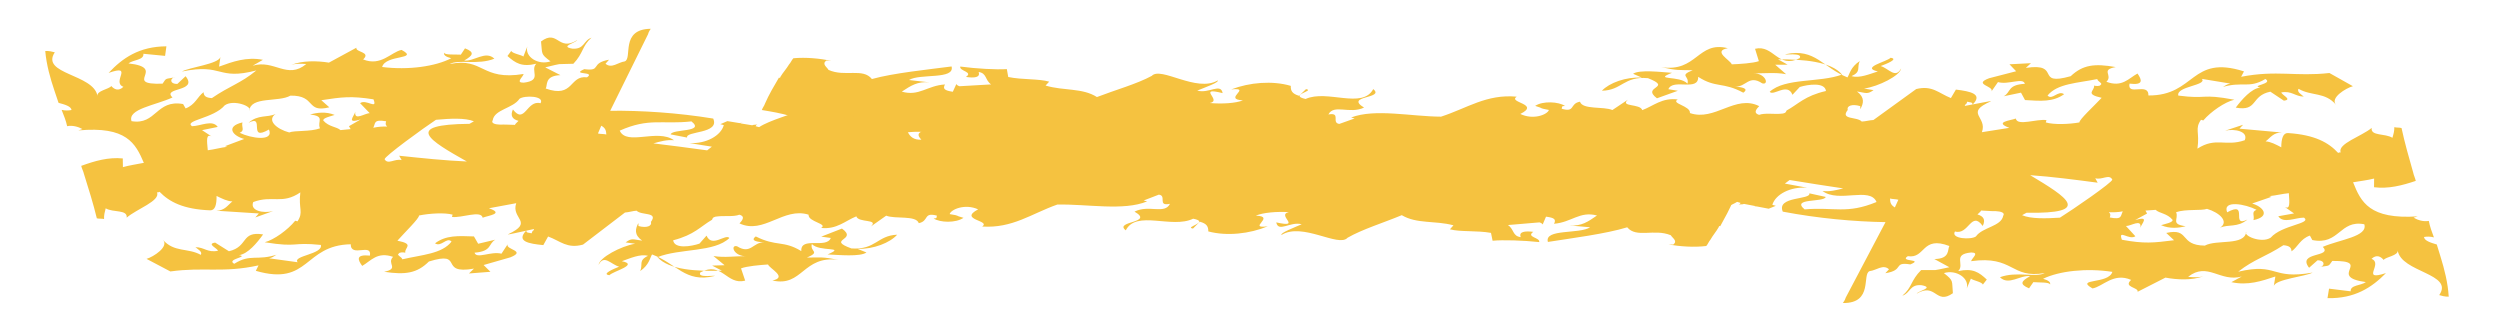 <?xml version="1.0" encoding="UTF-8"?> <svg xmlns="http://www.w3.org/2000/svg" width="285" height="36" viewBox="0 0 285 36" fill="none"> <path d="M263.642 31.073C258.846 31.927 259.727 29.913 255.153 30.975C257 29.532 258.199 29.318 260.307 27.953C260.998 28.015 261.221 28.223 261.235 28.654C261.951 28.155 262.222 27.24 263.329 26.857L263.604 27.365C266.684 27.993 266.714 25.016 269.532 25.567C269.966 26.975 266.747 27.301 264.793 28.144C265.997 29.353 261.796 28.678 263.236 30.526L264.198 29.674C265.189 29.683 264.957 30.467 264.396 30.443C265.595 30.23 265.387 30.452 265.88 29.745C270.575 29.714 265.208 31.537 269.708 32.159C269.162 32.566 267.91 32.479 267.977 33.21L265.512 32.906L265.333 33.99C268.436 34.057 270.375 32.783 272 31.132C269.017 32.096 271.749 30.062 270.352 29.506C270.937 28.969 271.421 29.254 271.735 29.631C271.981 29.278 273.441 29.142 273.335 28.541C273.721 31.073 279.798 31.166 278.071 33.641C278.332 33.718 278.724 33.834 279.154 33.819C279.058 32.227 278.662 30.688 278.227 29.28C278.082 28.81 277.937 28.341 277.793 27.871C277.14 27.678 276.357 27.446 276.343 27.015C276.642 26.962 277.073 26.947 277.464 27.063C277.227 26.424 276.991 25.786 276.885 25.185C276.285 25.292 275.633 25.099 275.149 24.814L275.618 24.668C270.117 25.029 269.146 23.035 268.252 20.78C269.151 20.62 269.881 20.552 270.65 20.353L270.64 21.345C272.284 21.548 273.821 21.15 275.397 20.622C275.344 20.322 275.161 19.983 275.107 19.683C274.62 17.975 274.132 16.266 273.775 14.597C273.514 14.519 273.214 14.573 272.953 14.495C272.967 14.926 272.851 15.318 272.735 15.71C271.899 15.178 270.231 15.537 270.371 14.584C269.24 15.528 266.426 16.401 266.846 17.378C266.716 17.34 266.547 17.432 266.547 17.432C265.474 16.261 263.893 15.366 260.829 15.169C260.268 15.145 260.074 15.799 260.064 16.791C259.45 16.467 258.837 16.143 258.276 16.119C258.822 15.712 259.146 15.097 260.137 15.107L255.298 14.668L255.714 14.223L253.669 14.897C254.738 14.645 256.343 14.978 255.902 15.985C253.688 16.751 252.615 15.58 250.507 16.946C250.788 15.039 250.174 14.714 250.914 13.654C251.045 13.693 251.045 13.693 251.175 13.731C252.046 12.71 253.646 11.62 254.715 11.368C250.814 10.639 251.741 11.34 248.324 10.896C248.073 9.827 251.645 9.748 251.017 8.993L254.266 9.529C253.666 9.635 253.589 9.897 253.289 9.95C255.634 9.223 256.354 10.147 258.254 9.004C259.221 9.575 256.47 9.755 257.683 9.972C256.653 10.094 255.575 11.338 254.874 12.268C257.431 12.741 256.552 10.917 258.819 10.451L260.361 11.476C261.391 11.355 260.124 10.838 260.071 10.537C261.27 10.324 261.637 11.001 262.628 11.011C262.406 10.803 261.792 10.479 262.039 10.125C263.489 10.981 265.065 10.453 266.321 11.962C265.563 11.169 267.463 10.026 268.231 9.827L265.554 8.323C261.735 8.755 259.555 7.968 255.489 8.754L255.813 8.139C249.718 6.191 250.306 10.915 244.921 10.884C244.955 9.33 242.47 11.011 242.765 9.534C244.409 9.737 244.172 9.098 243.674 8.382C242.659 8.934 241.919 9.994 240.13 9.323C240.923 8.562 239.396 7.968 241.194 7.647C238.768 7.213 237.438 7.388 236.06 8.686C231.878 9.864 235.104 7.123 230.946 7.739L231.531 7.202L229.08 7.329L229.839 8.122L226.764 8.918C224.849 9.63 227.353 9.803 227.029 10.418L227.769 9.358C228.944 9.706 230.636 8.785 230.834 9.555C228.813 9.667 229.272 10.514 228.426 10.974L230.394 10.562L230.853 11.408C232.666 11.519 234.048 11.644 235.31 10.738C234.605 10.245 233.956 11.475 233.42 10.889C234.537 9.514 236.819 9.479 239.086 9.013C239.139 9.313 239.792 9.507 239.453 9.691C239.415 9.821 238.985 9.836 238.723 9.759C238.83 10.359 237.592 10.703 239.588 11.152C238.757 12.043 237.001 13.656 237.054 13.956C235.855 14.17 234.134 14.229 233.221 13.958L233.298 13.697C232.215 13.518 229.962 14.415 229.803 13.514C229.165 13.752 227.275 13.903 229.063 14.575L225.935 15.07C226.608 13.279 223.881 12.898 226.981 11.541C226.85 11.502 225.782 11.755 223.983 12.075L224.022 11.944C224.191 11.852 224.23 11.721 224.269 11.591C224.66 11.707 224.829 11.615 224.882 11.915C226.091 10.709 224.617 10.414 222.973 10.212L222.403 11.18C221.006 10.624 220.286 9.7 218.449 10.151L213.57 13.682C213.14 13.697 212.671 13.842 212.24 13.857C211.704 13.271 209.736 13.684 210.645 12.531C210.501 12.062 211.139 11.825 212.052 12.095C212.144 12.264 211.975 12.357 212.105 12.395C212.43 11.78 212.623 11.127 211.695 10.425C212.778 10.604 212.87 10.773 213.585 10.274L212.503 10.096C214.132 9.868 216.632 8.618 216.733 7.795C216.085 9.024 215.312 7.8 214.398 7.53C215.037 7.292 216.482 6.725 215.53 6.585C215.114 7.031 212.078 7.695 214.074 8.144C213.136 8.435 211.991 8.949 211.077 8.678C212.223 8.165 211.648 7.71 212.011 6.965C210.956 7.648 210.855 8.47 210.608 8.824C207.814 7.712 206.921 5.457 203.585 6.175C203.116 6.32 205.644 5.932 205.151 6.639C202.651 7.889 202.212 5.057 200.075 5.562L200.51 6.97C199.872 7.208 198.281 7.305 197.421 7.335C197.276 6.865 195.173 5.816 196.972 5.496C193.54 4.621 193.447 8.29 189.376 7.653C191.242 8.064 191.412 7.972 192.963 8.005C191.349 8.664 192.639 8.62 192.368 9.535C191.518 8.572 188.351 9.198 190.604 8.301C189.352 8.215 186.887 7.911 186.171 8.41L187.177 8.85C185.364 8.739 183.449 9.452 182.617 10.343C184.899 10.308 185.103 8.662 187.868 8.912C190.792 10.063 187.036 9.803 188.892 11.206L191.276 10.348L190.193 10.17C190.71 8.901 193.649 10.483 193.592 8.759C195.617 10.07 196.41 9.31 198.735 10.567C199.45 10.068 198.498 9.928 197.807 9.866C199.059 9.952 199.354 8.476 200.896 9.501C201.679 9.733 201.375 8.364 199.823 8.331C201.075 8.417 202.274 8.204 203.618 8.459L202.376 7.381L203.797 7.375L202.7 6.766C205.542 6.755 208.738 6.99 209.994 8.5C207.441 9.45 203.502 8.851 201.746 10.464C202.152 11.011 203.777 9.36 204.342 10.806L205.174 9.916C206.112 9.625 208.041 9.343 208.161 10.374C205.725 10.932 205.024 11.861 203.67 12.598C203.592 12.859 203.423 12.951 202.993 12.966C202.263 13.034 201.18 12.855 200.542 13.093C199.759 12.861 200.344 12.323 200.552 12.101C197.835 10.727 195.485 13.87 192.652 12.889C192.754 12.066 190.419 11.801 191.266 11.341C189.491 11.099 188.49 12.082 187.214 12.557C187.016 11.788 184.618 12.215 185.58 11.363L183.811 12.544C182.805 12.104 180.408 12.532 180.118 11.593C178.919 11.806 179.6 12.861 178.034 12.397C178.111 12.136 177.981 12.097 178.411 12.082C177.705 11.589 175.893 11.479 175.008 12.07C176.182 12.418 175.23 12.278 176.574 12.534C176.419 13.056 174.804 13.715 173.316 12.99C175.646 11.832 171.851 11.703 172.905 11.02C169.449 10.707 167.263 12.335 164.28 13.299C160.877 13.287 156.754 12.35 154.032 13.392L154.423 13.507L152.678 14.128C151.726 13.988 152.935 12.782 151.436 13.049C152.084 11.819 153.848 13.053 155.502 12.263C153.216 10.875 157.924 11.274 156.551 10.157C155.294 12.486 151.297 10.164 148.836 11.284C146.839 10.835 149.967 10.339 148.884 10.161L148.091 10.921C147.308 10.689 147.125 10.35 147.149 9.789C145.061 9.17 142.441 9.389 140.357 10.194C142.846 9.936 139.317 11.308 141.691 11.442C140.883 11.772 139.293 11.869 137.91 11.744C139.409 11.477 136.34 9.857 139.38 10.616C139.168 9.415 137.79 10.713 136.485 10.326C137.292 9.997 139.037 9.377 138.815 9.169C136.407 10.588 132.343 7.536 131.303 8.649C129.611 9.57 127.135 10.258 125.051 11.063C123.379 9.999 121.281 10.373 119.193 9.754L119.609 9.309C118.434 8.961 116.544 9.112 114.939 8.778L114.78 7.878C113.619 7.961 111.246 7.827 109.472 7.586C109.317 8.108 110.999 8.18 110.114 8.771C111.067 8.911 111.797 8.843 111.56 8.204C112.512 8.344 112.28 9.128 112.986 9.622L109.374 9.831C109.113 9.754 109.022 9.585 109.022 9.585L108.62 10.461C107.668 10.321 107.446 10.113 107.731 9.629C105.71 9.741 104.762 11.024 102.805 10.444C103.859 9.762 104.574 9.263 105.957 9.388L103.622 9.123C104.845 8.348 108.877 9.115 108.481 7.576C105.822 7.926 101.872 8.32 99.397 9.009C98.363 7.707 96.332 8.812 94.452 7.97C94.268 7.632 93.654 7.308 94.201 6.901L94.762 6.925C93.418 6.669 91.905 6.505 90.445 6.641C90.237 6.864 90.159 7.125 89.951 7.348C89.666 7.832 89.25 8.278 88.965 8.762C88.926 8.893 88.926 8.893 88.796 8.854C88.225 9.822 87.654 10.791 87.214 11.798C87.136 12.059 86.928 12.282 86.851 12.543C87.934 12.722 89.017 12.9 90.191 13.248C90.375 13.587 89.292 13.409 89.775 13.694C90.544 13.495 91.704 13.412 92.043 13.228C91.835 13.451 91.627 13.674 91.235 13.558C94.639 13.57 96.079 15.419 98.346 14.953C98.283 15.645 96.586 15.143 96.939 15.389C100.071 16.317 102.088 14.782 105.414 15.056C104.19 15.831 105.964 16.072 106.762 16.735C109.59 16.293 115.42 16.74 119.553 16.685C118.073 18.806 124.054 17.307 124.034 19.292C124.986 19.432 126.485 19.165 126.678 18.511C126.17 18.787 124.943 18.139 125.189 17.786C126.611 17.78 128.554 17.93 128.956 17.053L130.459 18.209C130.652 17.556 131.353 16.626 132.306 16.766C133.968 18.822 132.263 15.474 135.018 16.716C134.263 17.346 133.548 17.845 133.224 18.46C134.568 18.715 134.553 18.285 135.414 18.255C135.65 18.894 134.127 19.723 133.059 19.975L134.809 20.777C136.801 19.803 140.03 18.485 142.679 19.128C142.055 19.796 141.234 19.695 141.784 20.711C142.983 20.497 144.845 19.485 146.334 20.21C146.034 20.264 146.256 20.472 145.956 20.525C148.901 19.691 147.953 20.974 150.549 21.317C150.51 21.447 150.471 21.578 150.302 21.67L151.878 21.142C155.407 19.77 155.324 22.447 157.205 23.288L156.736 23.434C157.809 24.604 161.874 23.818 162.841 24.389C161.522 23.572 162.474 23.712 161.701 22.487C160.502 22.701 160.637 24.163 158.718 23.452C159.197 22.314 161.817 22.095 162.479 21.296C163.601 21.344 164.05 23.183 164.156 23.783C166.96 23.903 168.487 24.498 172.099 24.288C173.452 23.551 174.71 21.223 177.479 22.896L177.233 23.249C177.426 22.596 178.577 23.505 179.292 23.006C178.519 21.782 180.646 22.27 179.573 21.099C181.294 21.04 181.352 22.763 181.342 23.756C182.797 22.196 184.566 24.853 187.249 23.942C186.625 24.61 183.783 24.621 184.972 25.399L188.579 23.767L187.027 23.733C189.749 22.692 190.183 24.1 191.58 24.656C191.856 25.164 190.826 25.285 190.135 25.223C190.956 25.324 192.155 25.11 193.224 24.858C194.07 24.398 196.806 23.787 198.03 23.012L198.421 23.128C198.382 23.259 198.213 23.351 198.213 23.351C198.382 23.258 198.644 23.336 198.813 23.244L200.157 23.5L199.818 23.684C199.987 23.592 200.157 23.5 200.287 23.538L201.631 23.794L202.438 23.465L202.047 23.349C202.395 22.172 204.088 21.252 206.031 21.401C205.9 21.362 204.948 21.222 203.474 20.928L204.02 20.521C206.186 20.878 208.221 21.197 210.125 21.476C209.357 21.675 208.588 21.874 207.766 21.773C209.622 23.176 213.176 21.243 213.925 23.028C210.526 24.438 209.076 23.582 205.725 23.87C204.131 22.544 207.94 23.104 208.133 22.45L206.267 22.04C206.465 22.809 202.487 22.342 203.236 24.127C207.267 24.895 211.415 25.27 214.949 25.322L210.411 33.93C210.373 34.061 210.334 34.192 210.087 34.545C213.621 34.596 212.215 31.195 213.153 30.904C213.883 30.836 214.676 30.075 215.343 30.699L214.927 31.145C217.156 30.81 215.745 29.823 217.78 30.142C219.395 29.483 216.436 29.886 217.49 29.203C219.525 29.521 219.048 26.821 222.233 28.048C221.986 28.402 222.368 29.51 220.516 29.53L222.227 30.464C219.96 30.929 221.289 30.755 219.008 30.79C217.799 31.995 217.997 32.765 216.865 33.709C217.803 33.418 217.683 32.387 219.065 32.513C220.539 32.807 218.741 33.127 218.494 33.481C220.733 32.154 220.65 34.83 222.628 33.426C222.493 31.964 222.754 32.041 221.604 31.132C223.01 30.696 224.552 31.721 224.204 32.897L224.683 31.76C224.905 31.968 225.988 32.146 226.041 32.446L226.495 31.87C225.606 31.038 224.901 30.545 223.233 30.904C224.026 30.143 222.523 28.987 224.713 28.783C225.704 28.792 224.819 29.383 224.703 29.775C229.59 29.09 229.208 31.82 233.104 31.126C232.089 31.679 229.909 30.891 227.994 31.603C228.975 32.605 230.353 31.307 231.436 31.485C230.421 32.038 230.174 32.391 231.31 32.87L231.803 32.163C232.495 32.225 233.655 32.142 233.708 32.443C233.785 32.181 233.563 31.973 232.911 31.78C234.733 30.898 237.822 30.534 240.81 30.992C240.384 32.43 236.483 31.701 238.547 32.881C239.746 32.667 240.94 31.03 242.951 31.91C241.989 32.763 243.84 32.742 243.686 33.265L246.862 31.647C248.206 31.903 249.888 31.975 251.165 31.5C250.696 31.645 250.135 31.621 249.444 31.559C251.668 29.801 253.084 32.211 255.559 31.522L254.374 32.166C256.24 32.577 257.816 32.048 259.392 31.52L259.213 32.604C259.446 31.82 262.796 31.533 263.642 31.073ZM215.462 22.631C215.723 22.708 216.153 22.693 216.414 22.771L216.013 23.647C215.529 23.361 215.476 23.061 215.462 22.631ZM228.364 24.604C228.146 25.819 225.995 25.893 225.255 26.953C224.708 27.36 222.335 27.226 222.867 26.388C224.433 26.852 224.724 23.952 226.033 25.762C226.396 25.016 226.082 24.639 225.43 24.446C225.637 24.223 225.807 24.131 225.845 24C226.406 24.024 227.097 24.087 227.528 24.072C228.088 24.096 228.61 24.251 228.364 24.604ZM231.023 24.254C238.651 24.381 235.659 22.5 231.44 19.97C233.944 20.143 236.54 20.486 239.136 20.828L238.86 20.32C239.643 20.552 240.436 19.792 240.804 20.469C240.857 20.769 236.224 23.947 234.832 24.814C233.241 24.911 231.52 24.97 230.515 24.53L231.023 24.254ZM242.001 24.094C241.716 24.578 241.991 25.086 240.517 24.792C240.594 24.53 240.633 24.4 240.411 24.192C240.972 24.215 241.402 24.201 242.001 24.094ZM243.431 26.934L242.359 25.764C242.919 25.788 244.181 24.882 244.002 25.966C244.157 25.443 245.119 24.591 243.413 25.081L244.766 24.344C244.675 24.175 244.675 24.175 244.583 24.006C245.013 23.991 245.313 23.938 245.743 23.923C246.188 24.339 247.048 24.309 247.676 25.064C247.729 25.364 246.83 25.524 246.361 25.67C247.367 26.11 248.396 25.988 249.165 25.789C247.391 25.548 248.406 24.996 248.078 24.188C249.185 23.805 250.959 24.046 251.597 23.809C253.033 24.234 254.144 25.274 253.09 25.957C254.067 25.535 255.072 25.975 256.204 25.031C254.212 26.005 256.432 22.824 253.893 24.204C253.328 22.757 256.016 23.269 257.244 23.917C256.605 24.155 257.05 24.571 256.895 25.093C258.863 24.681 258.051 23.588 256.746 23.201L258.96 22.435C258.83 22.396 258.83 22.397 258.699 22.358C259.429 22.29 260.198 22.091 260.928 22.023C261.01 23.184 261.077 23.915 260.463 23.591L261.522 24.331L259.723 24.652C260.313 25.537 261.667 24.801 262.658 24.81C263.586 25.511 260.144 25.629 258.857 27.096C257.803 27.779 255.662 26.861 256.078 26.415C255.874 28.061 252.703 27.264 251.349 28C248.376 27.973 249.687 25.944 246.951 26.555L247.84 27.387C245.481 27.684 244.451 27.805 241.894 27.332C241.421 26.055 242.716 27.433 243.431 26.934Z" fill="#F5C240"></path> <path d="M20.737 8.154C25.509 7.174 24.682 9.21 29.226 8.029C27.417 9.52 26.224 9.765 24.152 11.185C23.46 11.141 23.232 10.939 23.207 10.509C22.504 11.026 22.257 11.948 21.16 12.36L20.872 11.859C17.777 11.312 17.825 14.289 14.994 13.812C14.522 12.416 17.732 12.006 19.663 11.112C18.428 9.934 22.645 10.499 21.157 8.69L20.218 9.567C19.227 9.583 19.439 8.793 20 8.803C18.807 9.048 19.009 8.819 18.534 9.539C13.843 9.693 19.16 7.731 14.645 7.227C15.18 6.806 16.434 6.859 16.347 6.13L18.82 6.37L18.971 5.281C15.866 5.296 13.961 6.62 12.38 8.313C15.337 7.271 12.659 9.376 14.07 9.895C13.499 10.448 13.009 10.175 12.685 9.806C12.448 10.166 10.992 10.341 11.114 10.938C10.662 8.417 4.585 8.483 6.246 5.964C5.983 5.894 5.588 5.788 5.159 5.814C5.297 7.403 5.733 8.931 6.204 10.328C6.361 10.793 6.518 11.259 6.675 11.724C7.333 11.9 8.122 12.112 8.147 12.542C7.849 12.603 7.419 12.629 7.025 12.524C7.278 13.156 7.531 13.788 7.653 14.385C8.25 14.263 8.907 14.439 9.398 14.712L8.933 14.869C14.423 14.365 15.446 16.332 16.398 18.563C15.503 18.747 14.775 18.834 14.012 19.053L13.996 18.061C12.348 17.901 10.821 18.339 9.26 18.909C9.321 19.207 9.513 19.541 9.574 19.84C10.106 21.535 10.638 23.23 11.039 24.889C11.302 24.96 11.6 24.898 11.863 24.969C11.838 24.539 11.944 24.144 12.049 23.749C12.899 24.259 14.557 23.856 14.442 24.813C15.548 23.839 18.338 22.893 17.892 21.927C18.024 21.962 18.191 21.866 18.191 21.866C19.294 23.008 20.897 23.861 23.966 23.978C24.527 23.987 24.703 23.329 24.688 22.337C25.31 22.645 25.932 22.952 26.493 22.962C25.957 23.383 25.649 24.006 24.659 24.023L29.507 24.334L29.103 24.79L31.13 24.063C30.069 24.343 28.456 24.052 28.869 23.034C31.063 22.21 32.166 23.353 34.237 21.932C34.007 23.846 34.629 24.154 33.917 25.233C33.785 25.198 33.785 25.198 33.654 25.163C32.81 26.207 31.239 27.338 30.177 27.618C34.096 28.245 33.15 27.568 36.578 27.922C36.857 28.985 33.288 29.157 33.936 29.895L30.674 29.445C31.271 29.322 31.341 29.059 31.64 28.998C29.315 29.786 28.571 28.881 26.701 30.074C25.72 29.529 28.465 29.276 27.246 29.091C28.272 28.942 29.318 27.67 29.995 26.723C27.426 26.317 28.353 28.117 26.098 28.642L24.53 27.657C23.504 27.806 24.783 28.29 24.844 28.588C23.651 28.833 23.267 28.166 22.276 28.182C22.503 28.384 23.125 28.692 22.888 29.052C21.416 28.234 19.855 28.804 18.559 27.328C19.338 28.101 17.469 29.294 16.705 29.512L19.422 30.946C23.228 30.413 25.428 31.144 29.472 30.252L29.164 30.875C35.308 32.662 34.596 27.956 39.981 27.846C39.987 29.4 42.428 27.655 42.171 29.138C40.523 28.979 40.776 29.611 41.292 30.314C42.293 29.735 43.005 28.656 44.81 29.281C44.037 30.062 45.58 30.616 43.79 30.983C46.227 31.354 47.552 31.145 48.895 29.811C53.045 28.524 49.893 31.349 54.033 30.623L53.462 31.176L55.909 30.985L55.13 30.212L58.182 29.336C60.078 28.574 57.57 28.466 57.878 27.843L57.166 28.922C55.983 28.605 54.315 29.57 54.097 28.806C56.114 28.641 55.633 27.806 56.467 27.324L54.511 27.788L54.03 26.953C52.215 26.89 50.829 26.801 49.592 27.74C50.31 28.214 50.926 26.968 51.477 27.539C50.396 28.943 48.116 29.038 45.862 29.563C45.801 29.264 45.144 29.088 45.477 28.895C45.512 28.764 45.942 28.738 46.205 28.808C46.083 28.211 47.311 27.834 45.304 27.438C46.112 26.525 47.825 24.867 47.764 24.568C48.957 24.324 50.676 24.22 51.596 24.466L51.525 24.73C52.612 24.88 54.841 23.925 55.024 24.82C55.656 24.566 57.541 24.366 55.736 23.741L58.85 23.164C58.224 24.972 60.96 25.282 57.897 26.719C58.029 26.755 59.09 26.474 60.88 26.107L60.844 26.239C60.678 26.335 60.642 26.467 60.607 26.599C60.213 26.493 60.046 26.589 59.985 26.291C58.808 27.528 60.289 27.784 61.938 27.943L62.483 26.96C63.894 27.479 64.638 28.384 66.463 27.885L71.247 24.228C71.677 24.202 72.142 24.044 72.572 24.018C73.123 24.59 75.08 24.126 74.201 25.302C74.358 25.767 73.726 26.021 72.806 25.774C72.71 25.608 72.876 25.511 72.745 25.476C72.437 26.099 72.261 26.757 73.207 27.434C72.12 27.284 72.023 27.117 71.321 27.635L72.408 27.785C70.785 28.056 68.319 29.371 68.239 30.196C68.855 28.95 69.66 30.153 70.58 30.4C69.948 30.654 68.518 31.259 69.474 31.373C69.878 30.917 72.895 30.174 70.888 29.777C71.818 29.461 72.95 28.918 73.87 29.165C72.738 29.708 73.325 30.148 72.982 30.902C74.018 30.192 74.098 29.367 74.335 29.007C77.157 30.045 78.11 32.276 81.425 31.471C81.891 31.314 79.373 31.768 79.848 31.048C82.314 29.733 82.827 32.552 84.95 31.992L84.478 30.596C85.11 30.342 86.698 30.203 87.557 30.151C87.714 30.616 89.843 31.61 88.054 31.977C91.508 32.761 91.505 29.091 95.59 29.622C93.714 29.26 93.547 29.356 91.995 29.364C93.592 28.663 92.303 28.741 92.55 27.819C93.426 28.759 96.575 28.051 94.346 29.006C95.6 29.06 98.072 29.299 98.775 28.781L97.758 28.368C99.573 28.431 101.468 27.668 102.277 26.756C99.996 26.851 99.836 28.501 97.065 28.323C94.112 27.25 97.874 27.411 95.982 26.057L93.621 26.977L94.708 27.127C94.224 28.409 91.245 26.905 91.348 28.626C89.289 27.369 88.516 28.149 86.159 26.953C85.457 27.471 86.412 27.586 87.105 27.63C85.851 27.576 85.594 29.06 84.026 28.076C83.238 27.864 83.577 29.225 85.129 29.218C83.876 29.164 82.683 29.409 81.333 29.188L82.603 30.234L81.182 30.277L82.295 30.857C79.453 30.943 76.253 30.791 74.957 29.315C77.484 28.298 81.439 28.793 83.151 27.135C82.731 26.599 81.15 28.293 80.547 26.861L79.739 27.773C78.809 28.089 76.888 28.421 76.74 27.393C79.162 26.772 79.838 25.824 81.172 25.053C81.243 24.789 81.41 24.693 81.84 24.667C82.567 24.58 83.655 24.73 84.286 24.476C85.075 24.687 84.504 25.24 84.302 25.468C87.054 26.77 89.321 23.567 92.178 24.474C92.098 25.299 94.439 25.503 93.605 25.985C95.385 26.18 96.36 25.171 97.624 24.663C97.842 25.427 100.228 24.937 99.288 25.814L101.026 24.586C102.043 25 104.428 24.51 104.743 25.441C105.936 25.196 105.227 24.16 106.805 24.582C106.734 24.846 106.866 24.881 106.436 24.907C107.154 25.381 108.969 25.445 109.838 24.831C108.655 24.514 109.611 24.628 108.261 24.408C108.402 23.881 109.999 23.18 111.506 23.866C109.207 25.085 113.004 25.114 111.968 25.825C115.431 26.047 117.573 24.363 120.53 23.32C123.932 23.244 128.079 24.073 130.773 22.96L130.378 22.855L132.107 22.189C133.062 22.304 131.885 23.541 133.377 23.235C132.761 24.481 130.965 23.294 129.333 24.127C131.654 25.454 126.937 25.178 128.339 26.259C129.535 23.899 133.591 26.115 136.022 24.931C138.03 25.328 134.916 25.905 136.003 26.055L136.776 25.274C137.565 25.486 137.757 25.82 137.747 26.381C139.851 26.945 142.465 26.657 144.527 25.799C142.045 26.122 145.537 24.658 143.161 24.586C143.959 24.235 145.546 24.096 146.932 24.185C145.441 24.491 148.551 26.03 145.492 25.352C145.736 26.546 147.079 25.213 148.394 25.565C147.596 25.916 145.867 26.581 146.095 26.784C148.465 25.302 152.608 28.246 153.618 27.106C155.286 26.141 157.742 25.388 159.804 24.529C161.504 25.549 163.591 25.121 165.695 25.685L165.291 26.141C166.474 26.458 168.36 26.258 169.973 26.549L170.156 27.444C171.313 27.331 173.689 27.403 175.469 27.598C175.61 27.071 173.927 27.044 174.796 26.43C173.84 26.315 173.112 26.402 173.366 27.034C172.41 26.919 172.622 26.129 171.903 25.655L175.508 25.35C175.771 25.421 175.867 25.588 175.867 25.588L176.245 24.701C177.201 24.816 177.429 25.018 177.156 25.51C179.173 25.345 180.087 24.037 182.059 24.566C181.024 25.276 180.321 25.793 178.936 25.704L181.277 25.908C180.074 26.715 176.024 26.053 176.46 27.581C179.109 27.162 183.047 26.665 185.503 25.912C186.571 27.186 188.572 26.028 190.474 26.82C190.666 27.154 191.289 27.462 190.753 27.883L190.192 27.874C191.542 28.094 193.059 28.218 194.515 28.044C194.717 27.816 194.787 27.552 194.989 27.324C195.262 26.833 195.666 26.377 195.939 25.885C195.974 25.754 195.974 25.754 196.105 25.789C196.651 24.806 197.196 23.823 197.609 22.805C197.68 22.541 197.882 22.313 197.953 22.05C196.866 21.9 195.778 21.75 194.595 21.433C194.403 21.099 195.49 21.249 194.999 20.976C194.236 21.195 193.078 21.308 192.745 21.501C192.947 21.273 193.149 21.045 193.543 21.151C190.141 21.227 188.653 19.417 186.399 19.942C186.443 19.248 188.153 19.706 187.794 19.469C184.638 18.623 182.663 20.211 179.331 20.024C180.533 19.217 178.753 19.023 177.939 18.381C175.123 18.897 169.284 18.602 165.153 18.765C166.577 16.607 160.638 18.261 160.606 16.277C159.651 16.162 158.159 16.468 157.983 17.126C158.483 16.837 159.727 17.453 159.49 17.812C158.069 17.855 156.123 17.757 155.744 18.643L154.212 17.527C154.035 18.186 153.359 19.133 152.403 19.018C150.687 17.006 152.48 20.309 149.693 19.139C150.431 18.49 151.133 17.972 151.441 17.349C150.091 17.129 150.117 17.559 149.257 17.611C149.004 16.979 150.505 16.11 151.566 15.83L149.796 15.074C147.83 16.099 144.636 17.502 141.971 16.929C142.577 16.244 143.402 16.324 142.824 15.323C141.631 15.568 139.797 16.628 138.29 15.942C138.588 15.881 138.36 15.679 138.659 15.618C135.737 16.529 136.651 15.221 134.047 14.947C134.083 14.815 134.118 14.683 134.285 14.587L132.723 15.156C129.23 16.62 129.243 13.942 127.342 13.15L127.807 12.992C126.704 11.85 122.66 12.742 121.679 12.197C123.019 12.979 122.063 12.865 122.868 14.068C124.061 13.823 123.888 12.366 125.825 13.026C125.376 14.175 122.762 14.463 122.121 15.279C120.999 15.261 120.502 13.434 120.38 12.837C117.574 12.791 116.031 12.236 112.427 12.54C111.093 13.312 109.897 15.673 107.084 14.073L107.322 13.713C107.145 14.371 105.972 13.492 105.269 14.01C106.074 15.213 103.935 14.781 105.038 15.924C103.319 16.027 103.217 14.306 103.201 13.314C101.787 14.911 99.949 12.302 97.291 13.283C97.897 12.599 100.738 12.513 99.529 11.766L95.966 13.493L97.518 13.485C94.825 14.598 94.353 13.202 92.942 12.682C92.654 12.182 93.68 12.033 94.373 12.078C93.548 11.998 92.355 12.243 91.294 12.523C90.46 13.005 87.741 13.688 86.538 14.495L86.144 14.389C86.179 14.257 86.346 14.161 86.346 14.161C86.179 14.257 85.916 14.187 85.749 14.283L84.399 14.063L84.733 13.87C84.566 13.966 84.399 14.063 84.268 14.027L82.918 13.807L82.119 14.157L82.513 14.263C82.196 15.448 80.528 16.413 78.582 16.314C78.713 16.35 79.669 16.465 81.15 16.72L80.615 17.141C78.441 16.841 76.398 16.576 74.487 16.346C75.25 16.127 76.013 15.908 76.837 15.988C74.945 14.634 71.443 16.66 70.648 14.894C74.009 13.396 75.481 14.213 78.823 13.838C80.451 15.122 76.629 14.662 76.453 15.32L78.329 15.682C78.111 14.918 82.1 15.281 81.305 13.516C77.254 12.854 73.098 12.587 69.564 12.628L73.875 3.904C73.91 3.772 73.945 3.641 74.183 3.281C70.649 3.322 72.143 6.686 71.213 7.001C70.485 7.088 69.712 7.869 69.029 7.263L69.433 6.807C67.214 7.2 68.651 8.149 66.608 7.884C65.011 8.585 67.958 8.105 66.922 8.815C64.879 8.55 65.428 11.237 62.211 10.093C62.449 9.733 62.038 8.636 63.889 8.567L62.154 7.679C64.408 7.154 63.084 7.363 65.364 7.269C66.541 6.032 66.323 5.267 67.429 4.294C66.499 4.609 66.647 5.637 65.261 5.548C63.78 5.292 65.569 4.924 65.806 4.565C63.603 5.95 63.616 3.272 61.676 4.728C61.849 6.186 61.586 6.115 62.76 6.994C61.365 7.467 59.797 6.482 60.114 5.297L59.665 6.447C59.438 6.245 58.35 6.095 58.289 5.796L57.85 6.384C58.761 7.193 59.479 7.668 61.137 7.265C60.364 8.046 61.897 9.162 59.713 9.424C58.722 9.441 59.591 8.827 59.697 8.432C54.829 9.244 55.14 6.505 51.263 7.301C52.264 6.722 54.464 7.453 56.359 6.69C55.352 5.715 54.008 7.048 52.921 6.898C53.922 6.32 54.159 5.96 53.011 5.511L52.536 6.231C51.844 6.186 50.686 6.299 50.625 6.001C50.555 6.264 50.782 6.466 51.44 6.642C49.641 7.572 46.562 8.017 43.564 7.637C43.952 6.188 47.87 6.815 45.776 5.689C44.584 5.934 43.432 7.602 41.399 6.775C42.339 5.897 40.488 5.966 40.63 5.439L37.496 7.14C36.146 6.92 34.463 6.892 33.199 7.4C33.664 7.242 34.225 7.252 34.918 7.296C32.74 9.112 31.262 6.74 28.806 7.493L29.973 6.818C28.097 6.456 26.535 7.026 24.974 7.595L25.124 6.506C24.913 7.297 21.571 7.671 20.737 8.154ZM69.122 15.332C68.859 15.261 68.429 15.287 68.166 15.217L68.544 14.331C69.035 14.603 69.096 14.902 69.122 15.332ZM56.173 13.697C56.359 12.476 58.507 12.347 59.219 11.267C59.755 10.846 62.131 10.918 61.621 11.77C60.043 11.347 59.828 14.253 58.472 12.478C58.129 13.233 58.453 13.602 59.11 13.778C58.908 14.006 58.741 14.103 58.706 14.235C58.145 14.225 57.452 14.181 57.022 14.207C56.461 14.197 55.935 14.057 56.173 13.697ZM53.524 14.116C45.895 14.189 48.935 15.991 53.219 18.409C50.711 18.302 48.107 18.028 45.503 17.753L45.792 18.254C45.003 18.043 44.23 18.823 43.845 18.156C43.784 17.857 48.332 14.56 49.701 13.656C51.289 13.517 53.008 13.413 54.024 13.827L53.524 14.116ZM42.553 14.564C42.826 14.072 42.537 13.571 44.019 13.827C43.948 14.091 43.913 14.222 44.141 14.424C43.579 14.415 43.15 14.441 42.553 14.564ZM41.049 11.761L42.152 12.904C41.591 12.895 40.353 13.833 40.504 12.744C40.363 13.271 39.423 14.148 41.117 13.614L39.782 14.386C39.879 14.553 39.879 14.553 39.975 14.719C39.545 14.745 39.247 14.807 38.817 14.833C38.362 14.428 37.502 14.48 36.855 13.742C36.794 13.444 37.688 13.26 38.153 13.102C37.137 12.689 36.111 12.837 35.347 13.056C37.127 13.251 36.127 13.829 36.476 14.629C35.379 15.04 33.6 14.846 32.968 15.1C31.522 14.713 30.383 13.702 31.419 12.992C30.454 13.438 29.437 13.025 28.331 13.999C30.297 12.973 28.161 16.211 30.662 14.764C31.265 16.196 28.565 15.755 27.321 15.139C27.952 14.885 27.497 14.481 27.638 13.954C25.682 14.418 26.522 15.49 27.837 15.842L25.643 16.666C25.775 16.701 25.775 16.701 25.906 16.736C25.178 16.823 24.415 17.042 23.687 17.129C23.575 15.97 23.488 15.241 24.111 15.549L23.033 14.837L24.823 14.47C24.21 13.6 22.876 14.372 21.885 14.388C20.939 13.711 24.377 13.504 25.624 12.003C26.66 11.293 28.825 12.155 28.421 12.611C28.581 10.961 31.772 11.675 33.106 10.903C36.079 10.853 34.822 12.915 37.541 12.233L36.63 11.424C38.981 11.066 40.007 10.918 42.576 11.324C43.082 12.588 41.752 11.244 41.049 11.761Z" fill="#F5C240"></path> </svg> 